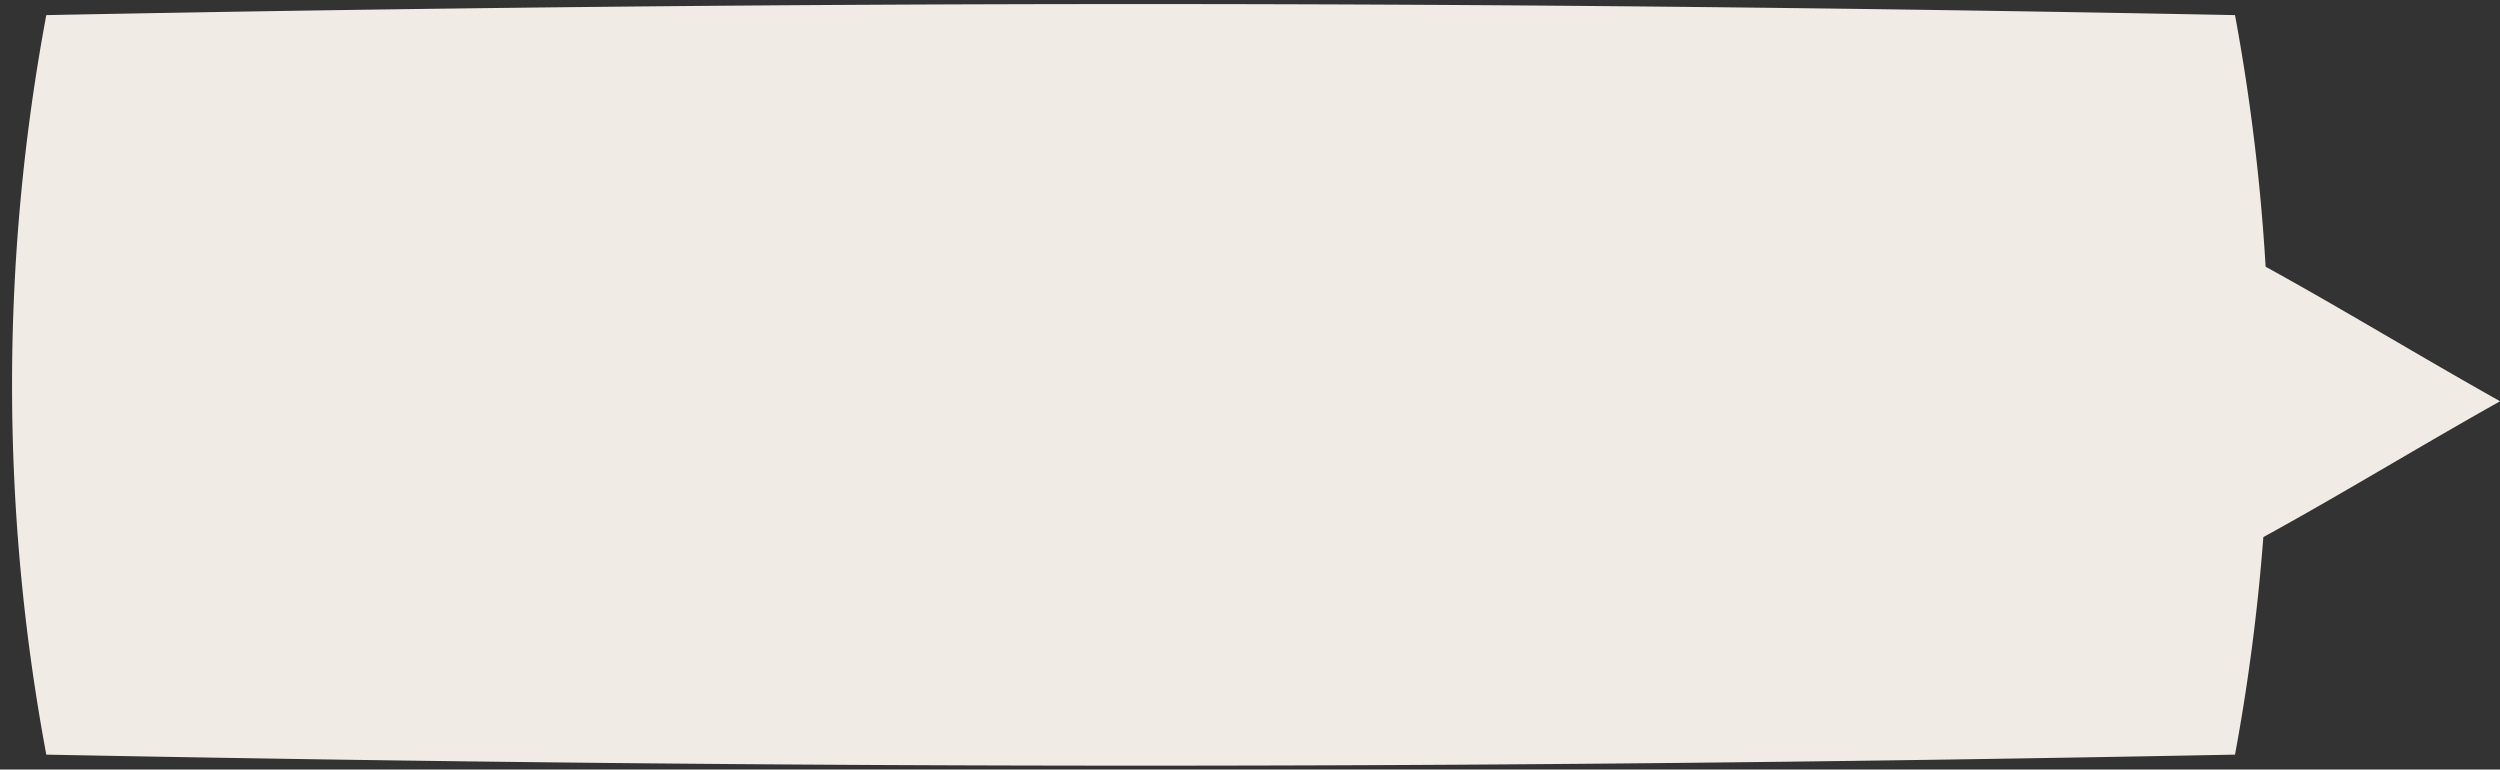 <?xml version="1.0" encoding="UTF-8" standalone="no"?><svg xmlns="http://www.w3.org/2000/svg" xmlns:xlink="http://www.w3.org/1999/xlink" data-name="Layer 1" fill="#000000" height="57.5" preserveAspectRatio="xMidYMid meet" version="1" viewBox="-0.9 -0.3 186.8 57.5" width="186.8" zoomAndPan="magnify"><rect x="-0.9" y="-0.3" width="186.8" height="57.5" fill="#333333" stroke="none"/><g id="change1_1"><path d="M185.907,29.682c-5.892-3.3-11.855-6.938-17.52-10.053A152.625,152.625,0,0,0,166.1.829c-56.875-1.1-106.664-1.1-163.54,0a150.426,150.426,0,0,0,0,55.257c56.875,1.1,106.665,1.1,163.54,0a152.943,152.943,0,0,0,2.117-16.255C173.932,36.7,179.956,33.018,185.907,29.682Z" fill="#f1ebe5"/></g></svg>